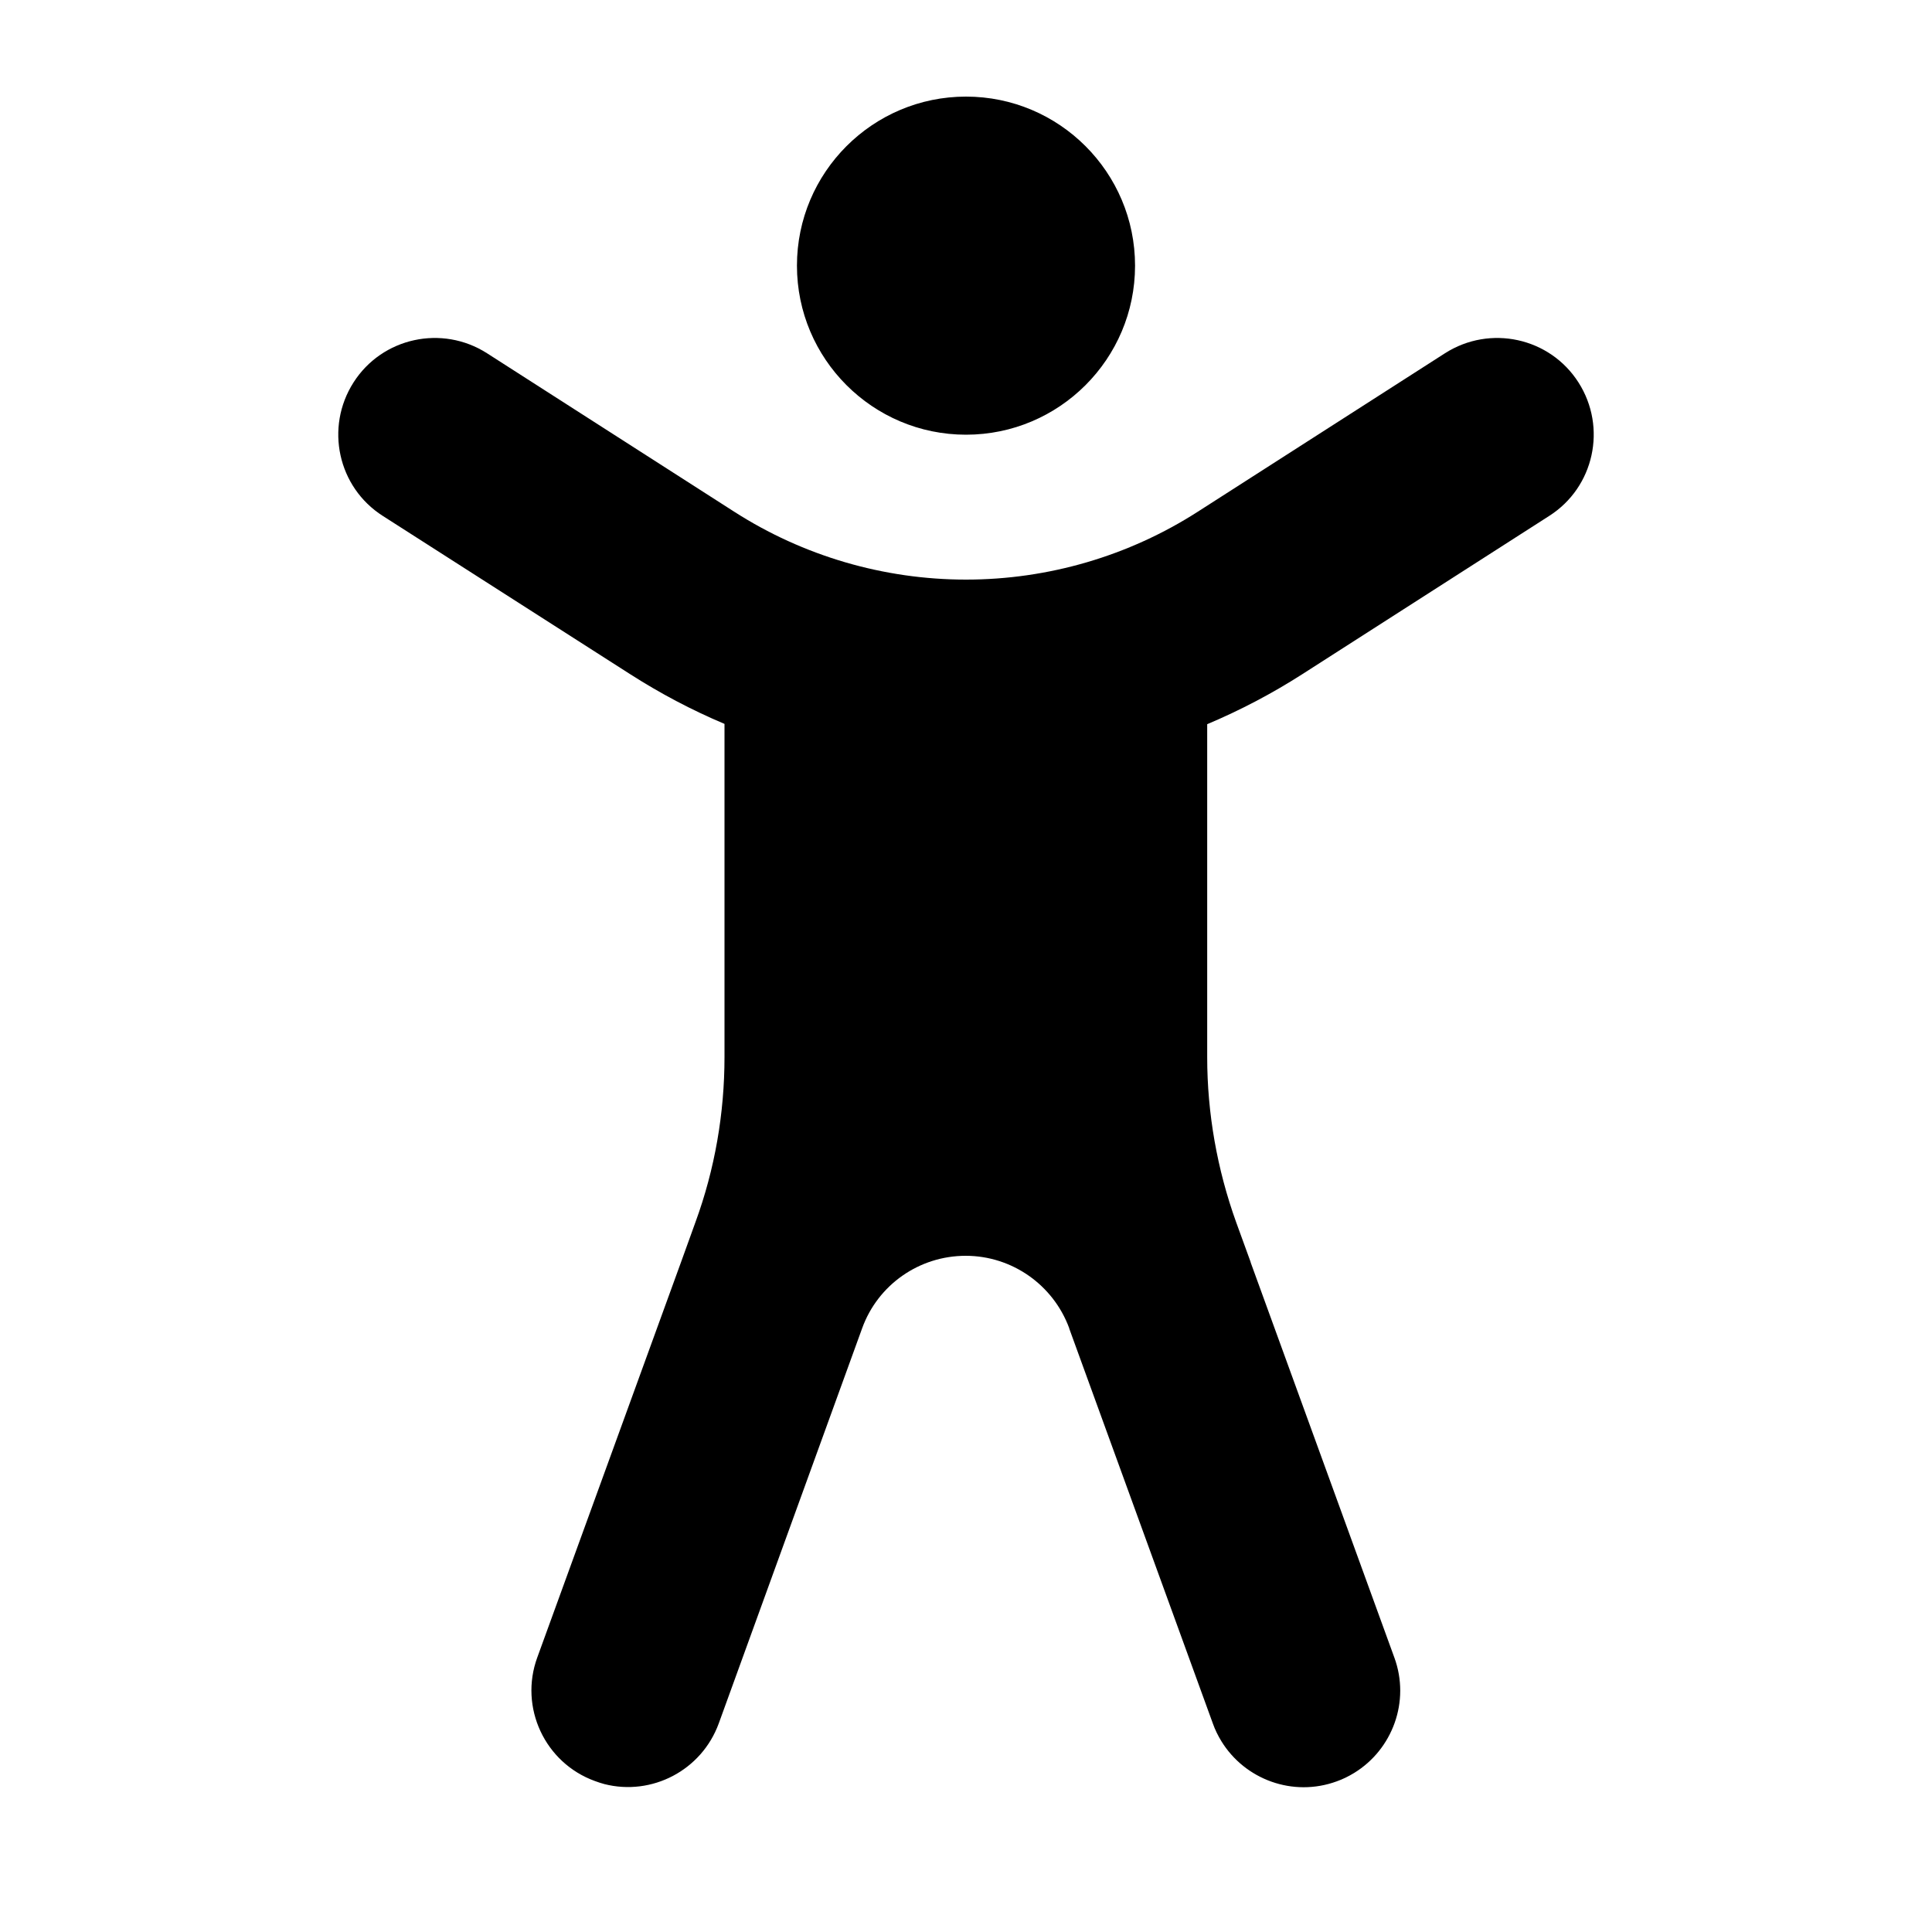 <svg xmlns="http://www.w3.org/2000/svg" viewBox="0 0 640 640"><!--! Font Awesome Pro 7.1.0 by @fontawesome - https://fontawesome.com License - https://fontawesome.com/license (Commercial License) Copyright 2025 Fonticons, Inc. --><path fill="currentColor" d="M264 88C264 57.1 289.1 32 320 32C350.9 32 376 57.1 376 88C376 118.9 350.9 144 320 144C289.1 144 264 118.9 264 88zM117.1 126.7C126.6 111.8 146.4 107.5 161.3 117L243.2 169.5C266.1 184.2 292.8 192 320 192C347.2 192 373.9 184.2 396.8 169.5L478.7 117C493.6 107.5 513.4 111.8 522.9 126.7C532.4 141.6 528.1 161.4 513.2 170.9L431.3 223.4C421.3 229.8 410.8 235.3 399.9 239.9L399.9 350.2C399.9 368.8 403.2 387.4 409.5 404.9L414.3 418.1L414.3 418.2L461.9 549.1C467.2 563.6 461.3 579.5 448.6 587.3C446.8 588.4 444.8 589.4 442.8 590.1C428.3 595.4 412.4 589.5 404.6 576.8C403.5 575 402.5 573 401.8 571L354.2 440.1L354.2 440C348.9 425.6 335.2 416 319.9 416C304.5 416 290.8 425.6 285.6 440L238.1 570.9C232.4 586.5 215.9 595 200.2 591C199.2 590.7 198.1 590.4 197.1 590C180.5 584 171.9 565.6 178 549L225.6 418.1L230.4 404.8C236.8 387.3 240 368.8 240 350.1L240 239.8C229.1 235.2 218.7 229.7 208.7 223.3L126.8 170.9C111.9 161.4 107.6 141.6 117.1 126.7z"/></svg>